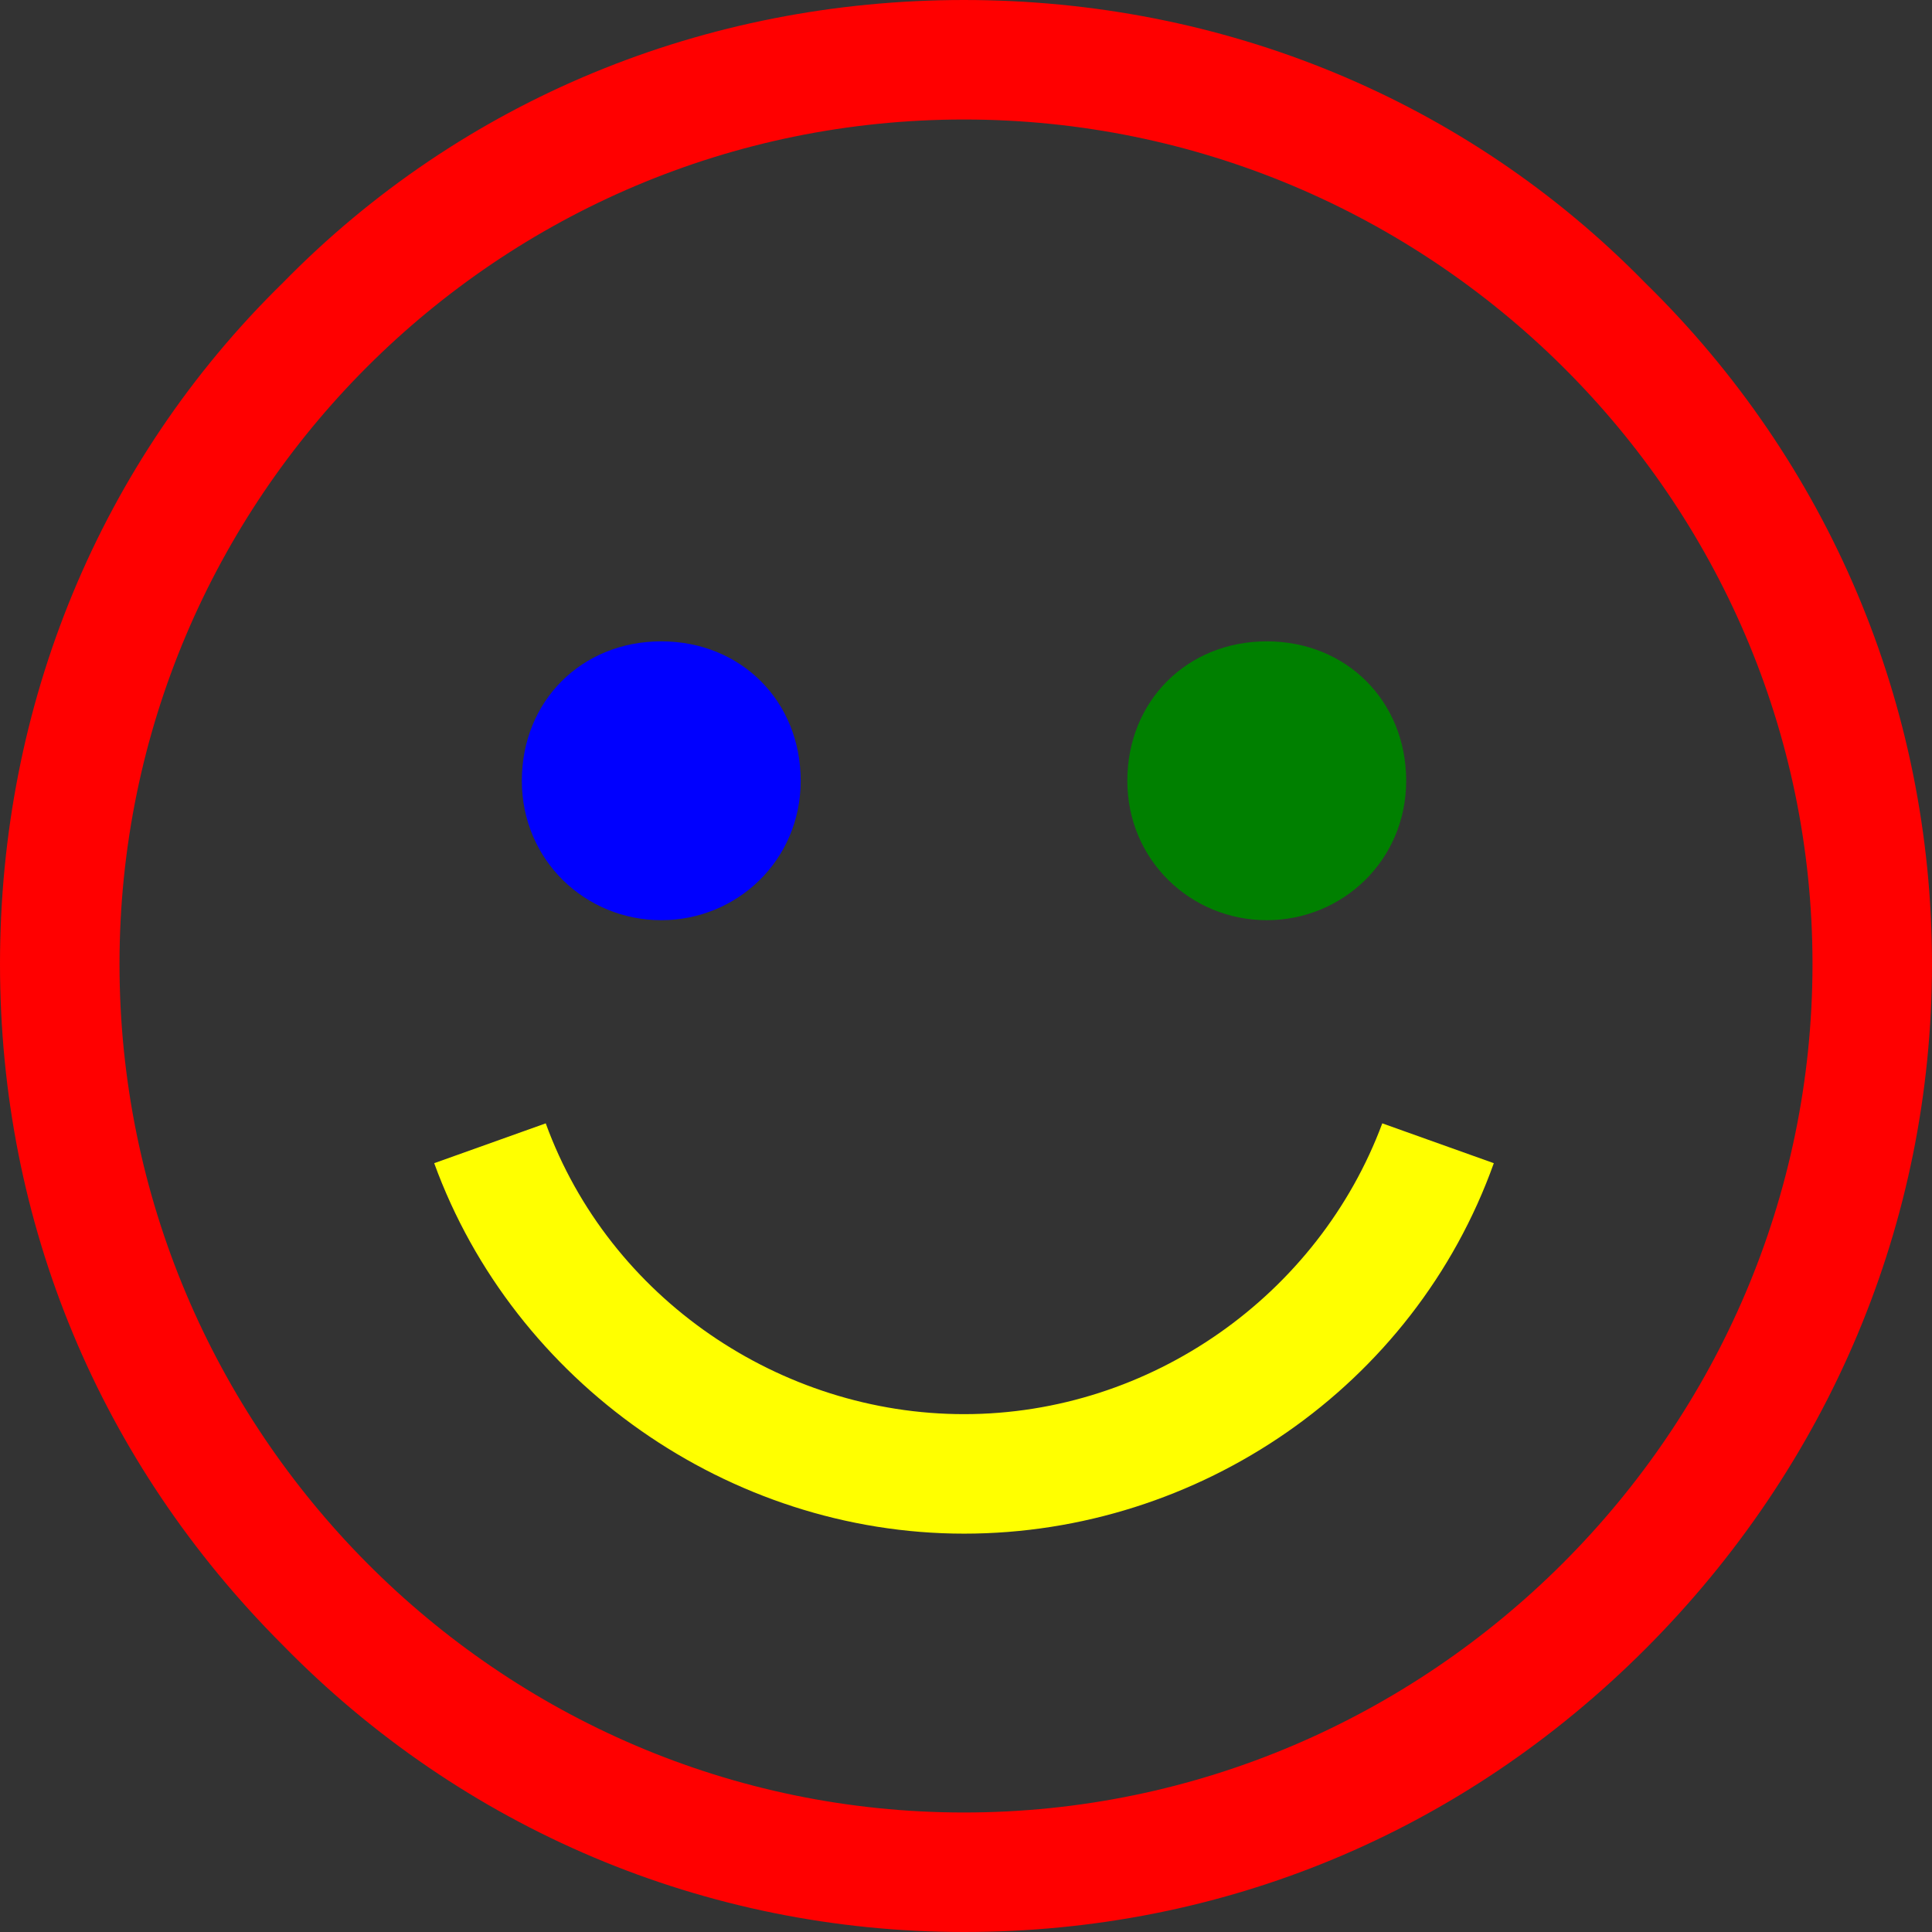 <svg xmlns="http://www.w3.org/2000/svg" xmlns:xlink="http://www.w3.org/1999/xlink" fill="#000000" height="800px" width="800px" version="1" id="Layer_1" viewBox="0 0 485 485" xml:space="preserve">
<rect x="0" y="0" width="485" height="485" fill="#333333" stroke="none"/>
<g>
	<path d="M413,71C368,25,307,0,242,0S116,25,71,71C25,116,0,177,0,242   s25,125,71,171C116,459,177,485,242,485s125-25,171-71   C459,368,485,307,485,242S459,116,413,71z M242,455C125,455,30,359,30,242   S125,30,242,30S455,125,455,242S359,455,242,455z" fill="red"/>
	<path d="M318,231c19,0,35-15,35-35s-15-35-35-35s-35,15-35,35S299,231,318,231z" fill='green'/>
	<path d="M166,231c19,0,35-15,35-35s-15-35-35-35s-35,15-35,35S147,231,166,231z" fill='blue'/>
	<path d="M242,355c-46,0-89-29-105-73l-28,10C129,347,183,385,242,385   s113-37,133-93l-28-10C331,325,289,355,242,355z" fill='yellow'/>
</g>
</svg>